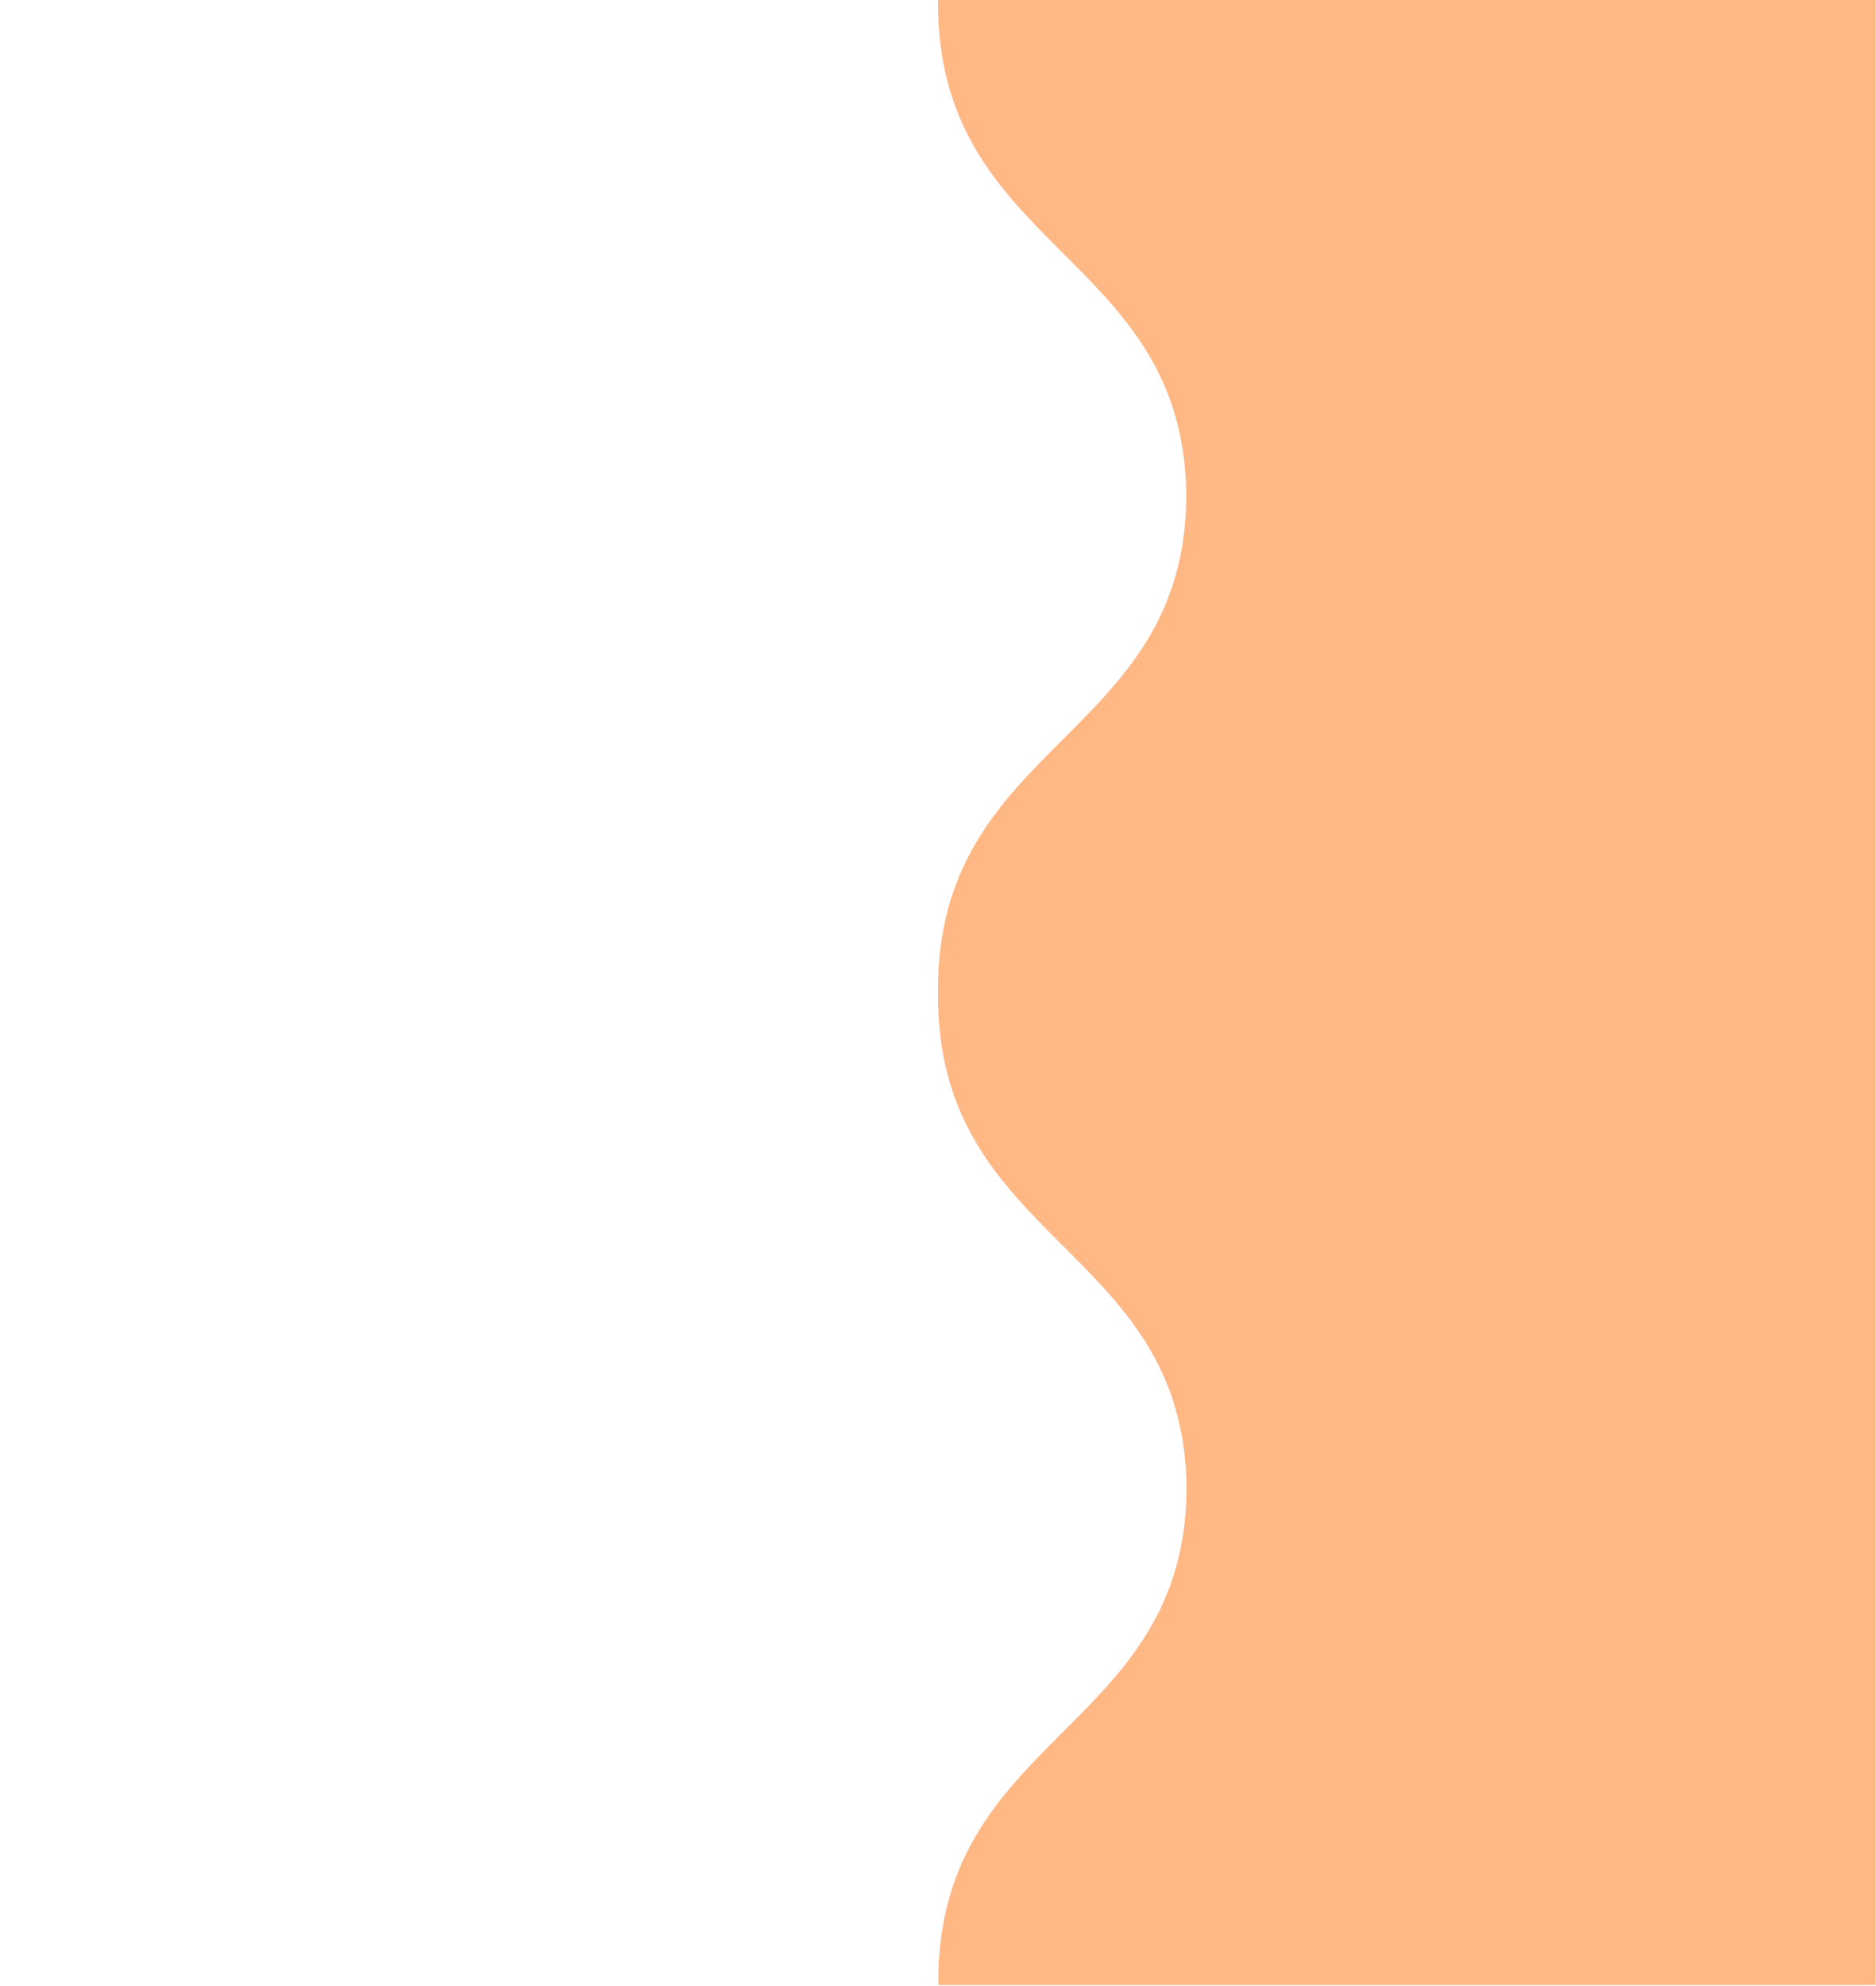 <svg width="444" height="470" viewBox="0 0 444 470" fill="none" xmlns="http://www.w3.org/2000/svg">
<g clip-path="url(#clip0_2006_36)">
<path d="M280.828 352.253C280.457 409.921 221.57 410.168 222.065 469.691H665.92C666.415 410.168 607.528 409.983 607.157 352.253C607.528 294.584 666.353 294.399 665.92 234.876C662.332 162.497 554.208 142.1 635.672 60.821C650.518 45.925 665.92 30.596 665.92 0H222.003C221.508 59.523 280.395 59.708 280.766 117.438C280.395 175.106 221.508 175.353 222.003 234.876C221.508 294.399 280.395 294.646 280.828 352.314V352.253Z" fill="#FFB784"/>
</g>
<defs>
<clipPath id="clip0_2006_36">
<rect width="443.923" height="469.691" fill="white"/>
</clipPath>
</defs>
</svg>
